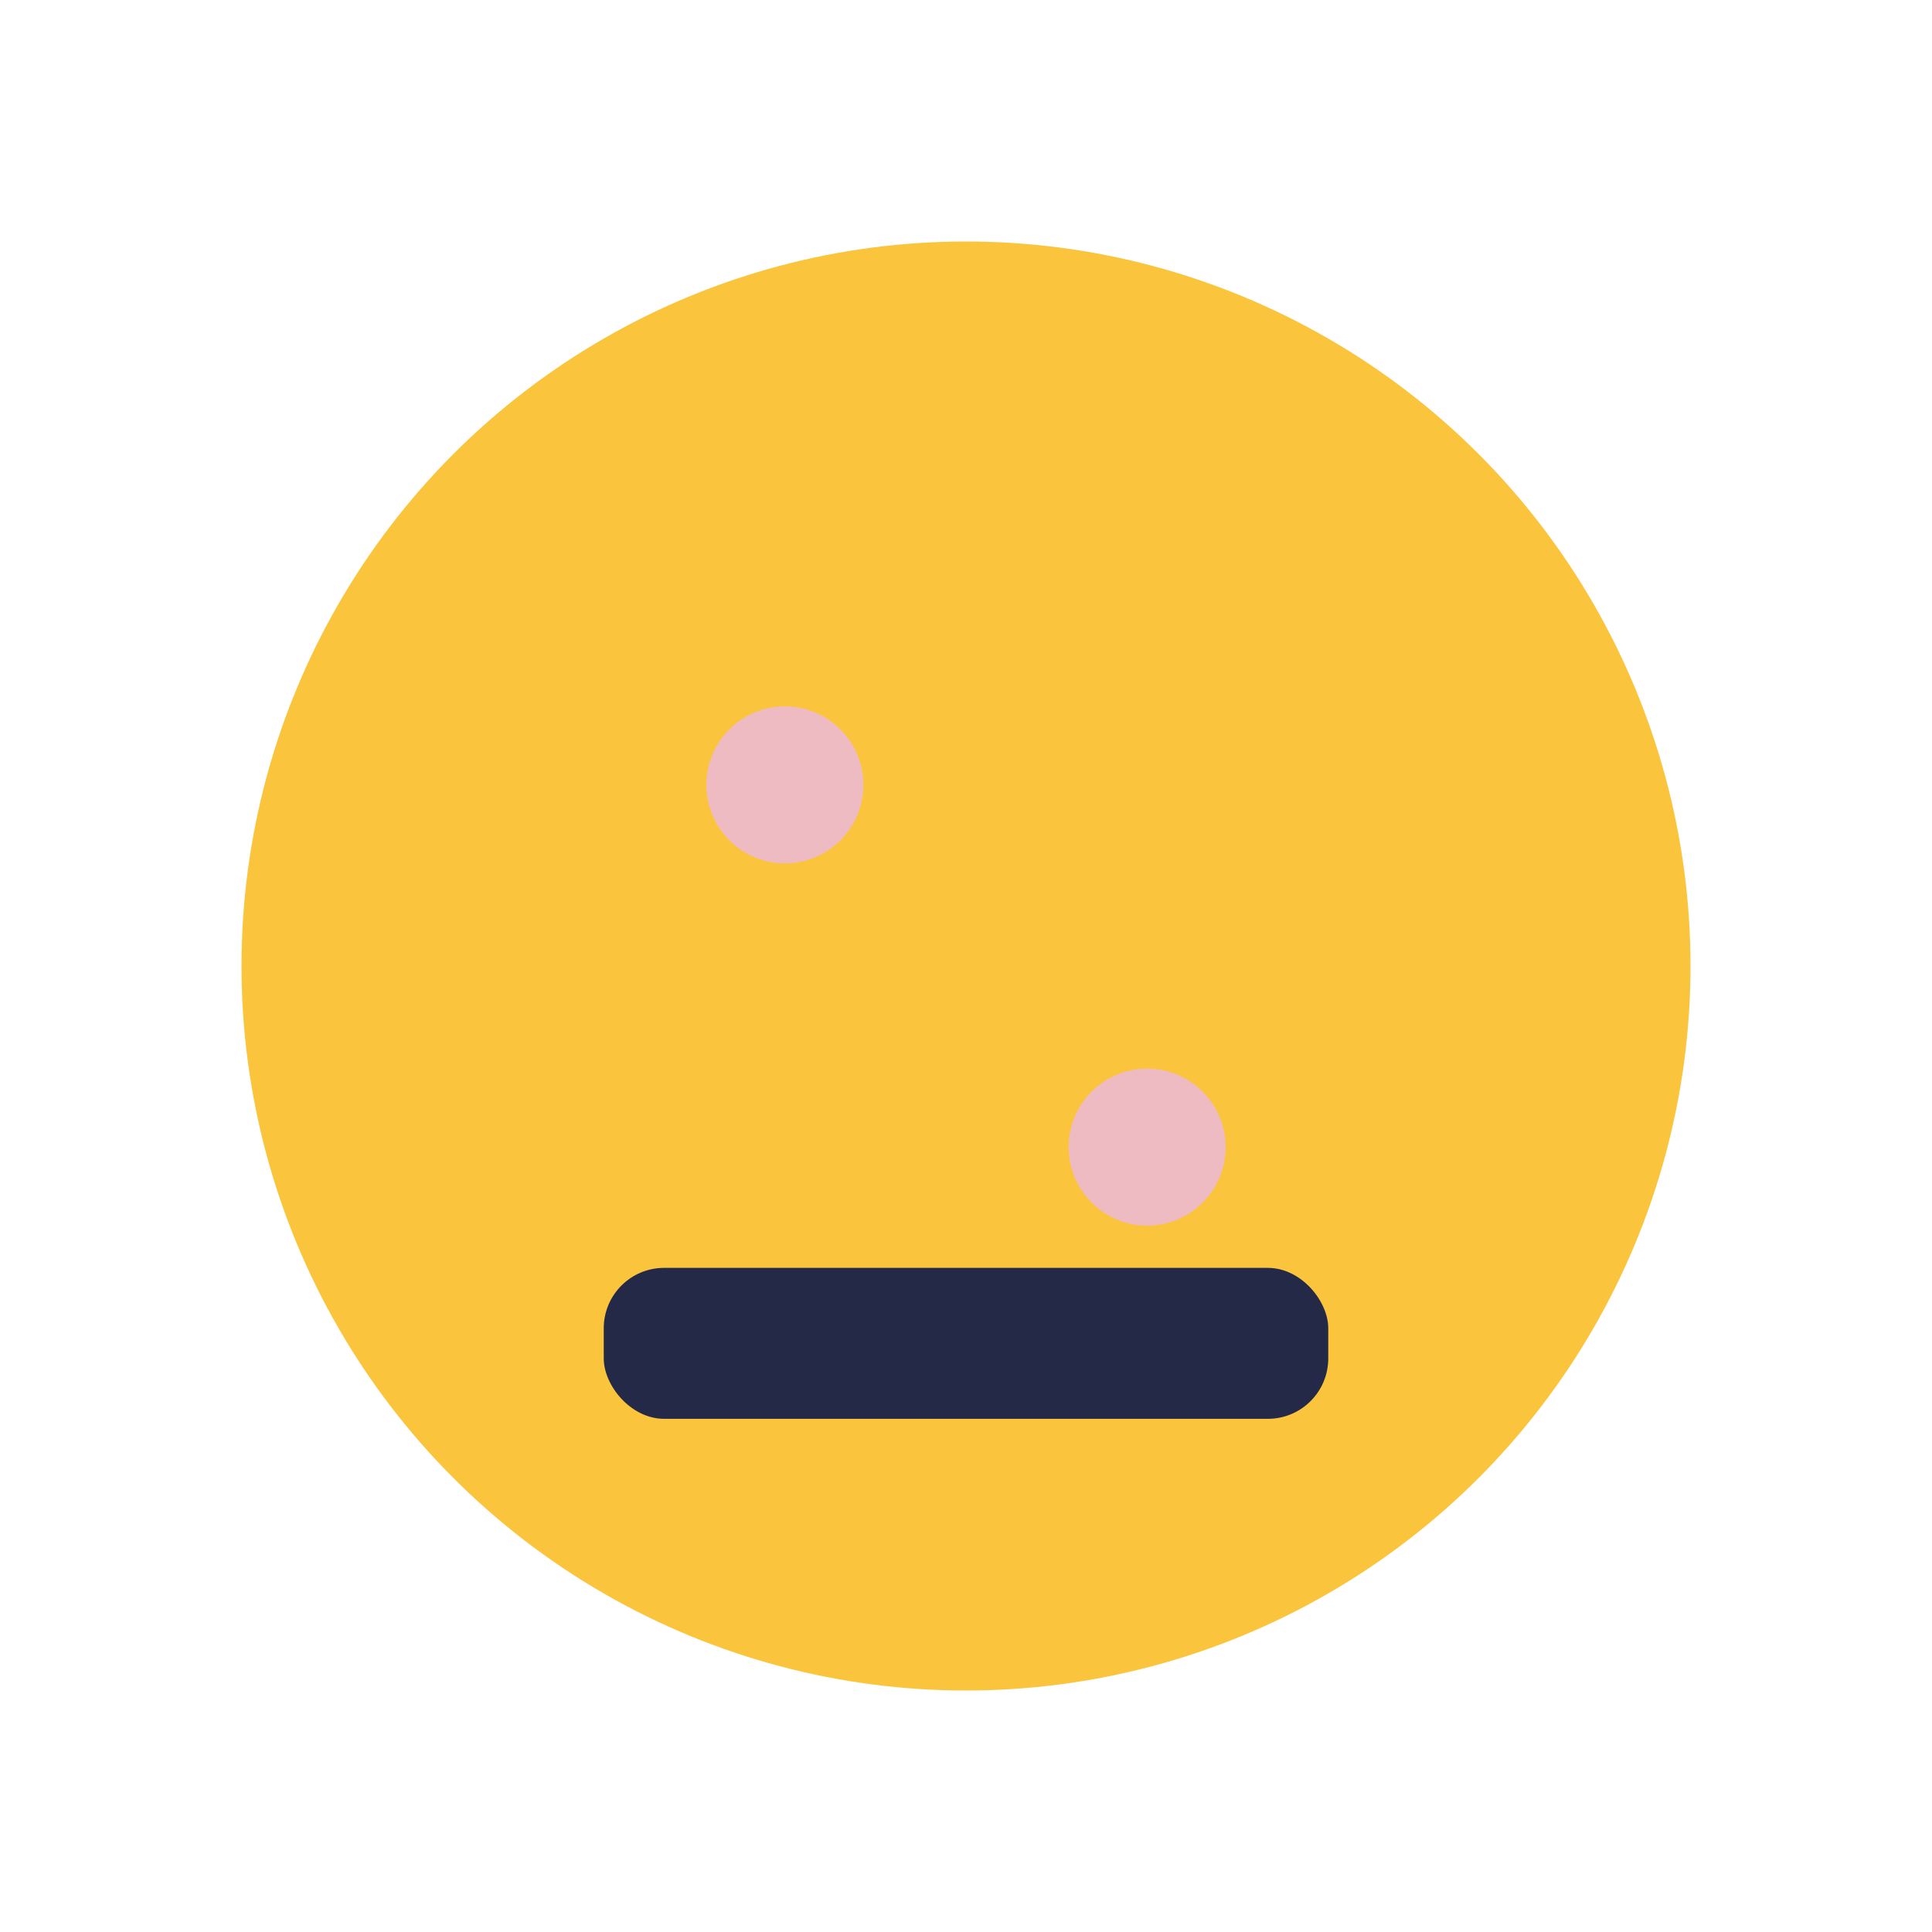 <?xml version="1.0" encoding="UTF-8"?>
<svg xmlns="http://www.w3.org/2000/svg" width="32" height="32" viewBox="0 0 32 32"><circle cx="16" cy="16" r="12" fill="#fac43d"/><rect x="10" y="21" width="12" height="2.5" rx="1" fill="#232946"/><circle cx="13" cy="13" r="1.3" fill="#eebbc3"/><circle cx="19" cy="19" r="1.3" fill="#eebbc3"/></svg>